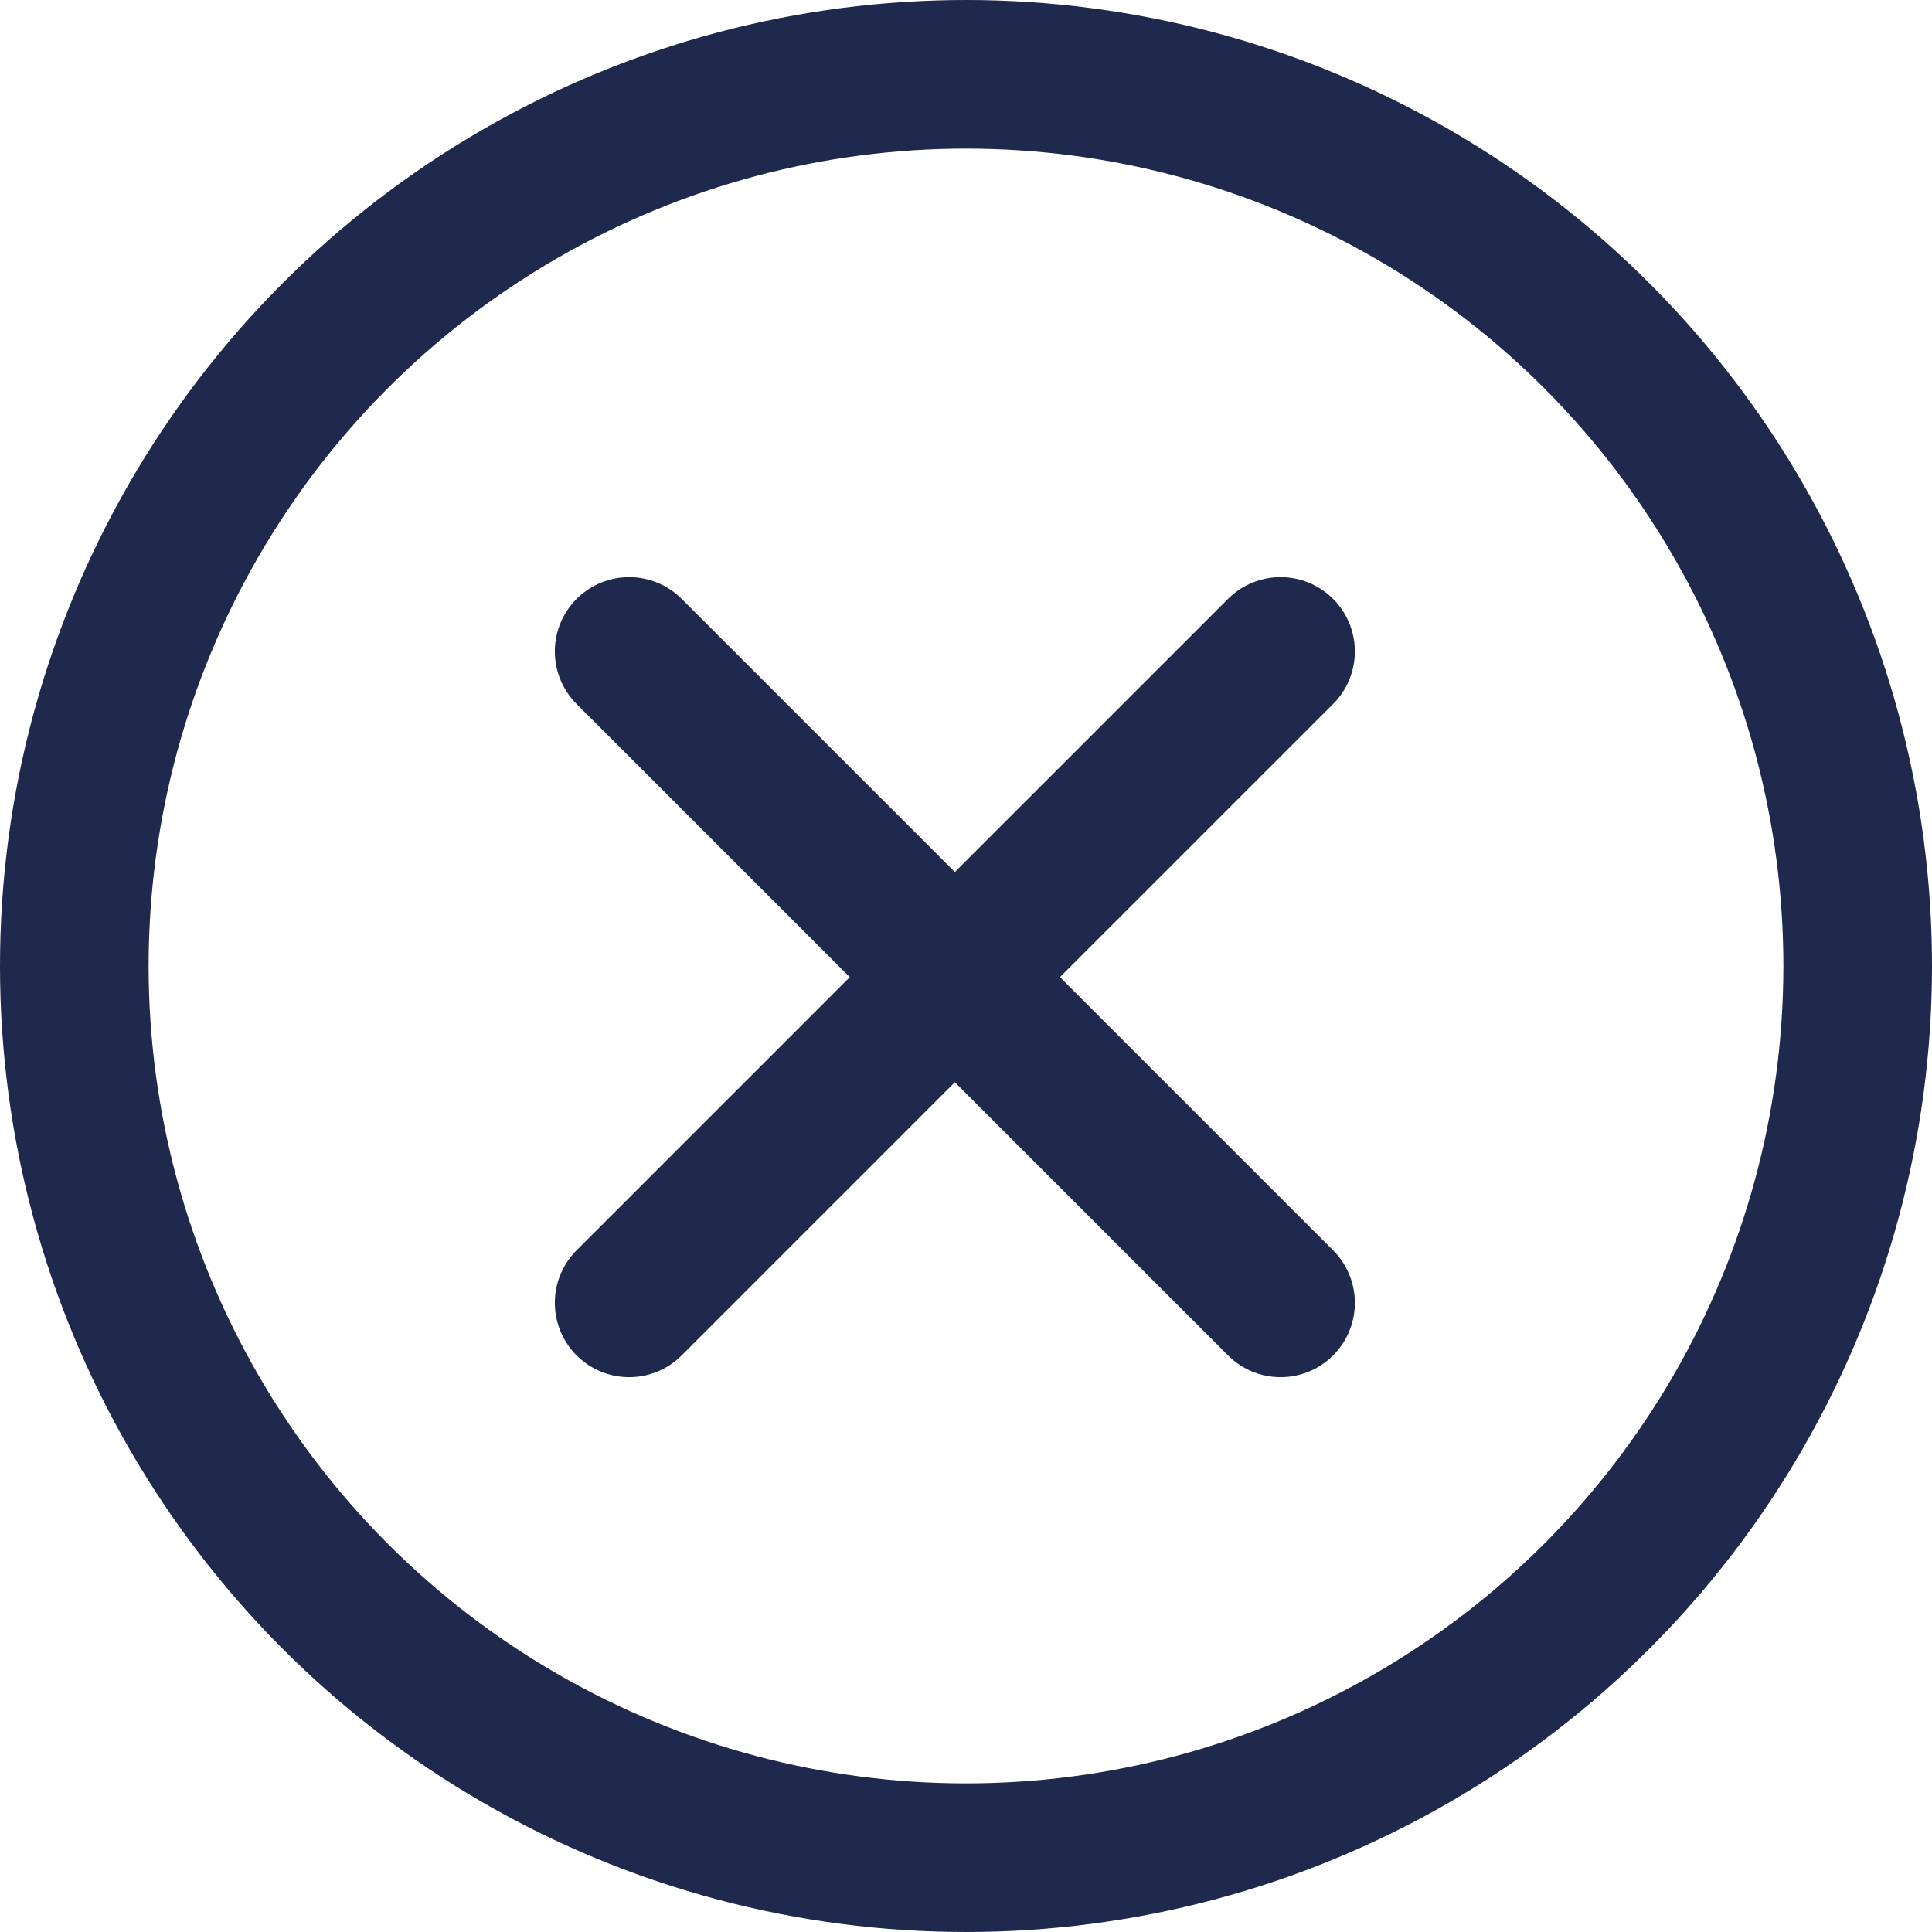 <svg xmlns="http://www.w3.org/2000/svg" width="39" height="39" viewBox="0 0 39 39"><g transform="translate(-1719.45 -137)"><g transform="translate(1719.45 137)" fill="none" stroke="#1f284d" stroke-width="3"><circle cx="19.5" cy="19.5" r="19.5" stroke="none"/><circle cx="19.5" cy="19.5" r="18" fill="none"/></g><g transform="translate(1732.15 150.15)"><path d="M-28.83,888.238l-13.15,13.15" transform="translate(41.98 -888.238)" fill="none" stroke="#1f284d" stroke-linecap="round" stroke-width="3"/><path d="M-41.98,888.238l13.15,13.15" transform="translate(41.98 -888.238)" fill="none" stroke="#1f284d" stroke-linecap="round" stroke-width="3"/></g></g></svg>
